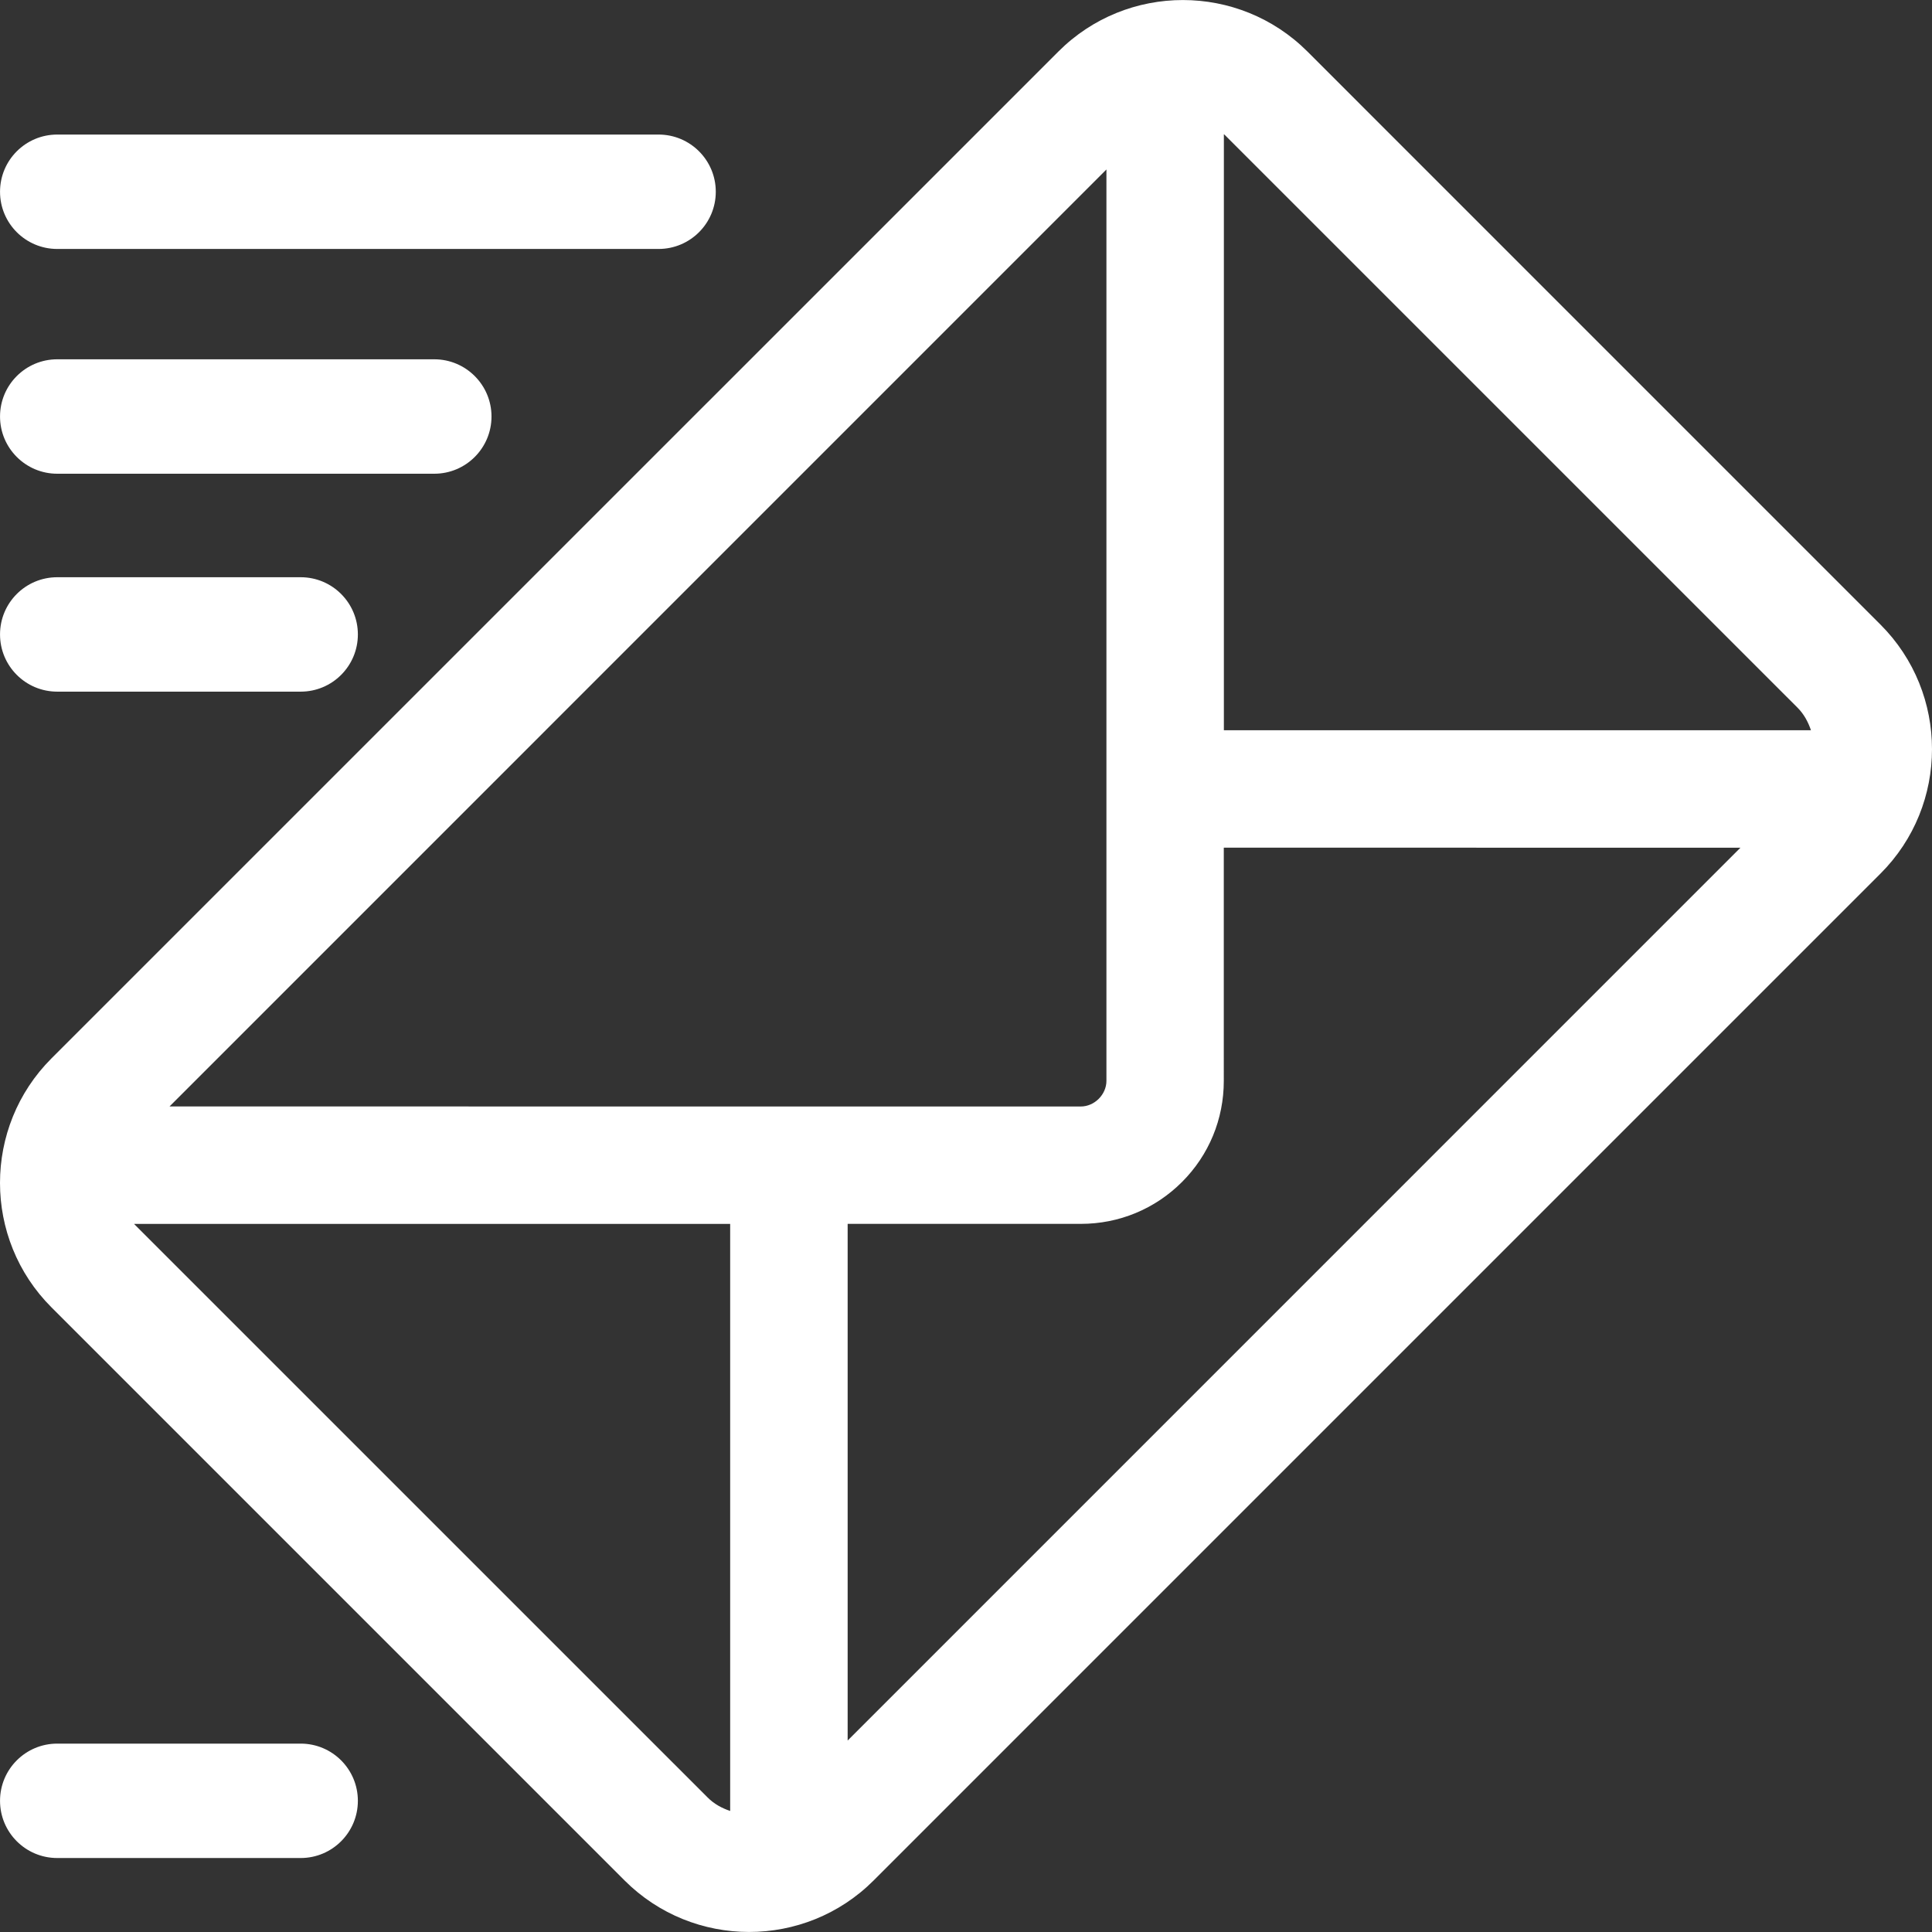 <?xml version="1.0" encoding="UTF-8"?> <svg xmlns="http://www.w3.org/2000/svg" xmlns:xlink="http://www.w3.org/1999/xlink" version="1.1" id="Capa_1" x="0px" y="0px" width="150px" height="150px" viewBox="-35 -35 150 150" xml:space="preserve"><rect x="-35" y="-35" width="150" height="150" fill="#333333" stroke="none"/> <g> <path fill="#FFFFFF" d="M111.001,13.494L66.51-30.998c-5.336-5.332-14.011-5.332-19.338,0L-31.001,47.17 c-5.332,5.333-5.332,14.009,0,19.336l44.492,44.492c5.333,5.332,14.01,5.332,19.338,0l78.168-78.169 C116.335,27.502,116.333,18.827,111.001,13.494z M21.69,105.603c-0.638-0.217-1.245-0.537-1.755-1.052l-44.49-44.487 c-0.011-0.011-0.015-0.029-0.029-0.04H21.69V105.603L21.69,105.603z M-21.839,50.905l72.742-72.747v70.758 c0,1.063-0.927,1.992-1.992,1.992L-21.839,50.905z M30.811,100.135V60.021h18.104c2.969,0,5.759-1.155,7.854-3.25 c2.095-2.093,3.246-4.882,3.246-7.852V30.813l40.113,0.002L30.811,100.135z M60.021,21.695v-46.274 c0.015,0.013,0.033,0.016,0.042,0.029l44.493,44.49c0.509,0.508,0.827,1.115,1.047,1.757L60.021,21.695L60.021,21.695z"></path> <path fill="#FFFFFF" d="M-30.556-15.671h46.687c2.453,0,4.442-1.989,4.442-4.44c0-2.457-1.991-4.442-4.442-4.442h-46.687 c-2.455,0-4.442,1.989-4.442,4.442C-34.998-17.659-33.009-15.671-30.556-15.671z"></path> <path fill="#FFFFFF" d="M-30.556,1.78h29.274c2.457,0,4.442-1.994,4.442-4.442c0-2.451-1.99-4.442-4.442-4.442h-29.274 c-2.455,0-4.442,1.991-4.442,4.442C-34.998-0.212-33.009,1.78-30.556,1.78z"></path> <path fill="#FFFFFF" d="M-30.556,18.699h18.902c2.452,0,4.439-1.989,4.439-4.442c0-2.452-1.987-4.441-4.439-4.441h-18.902 c-2.455,0-4.442,1.989-4.442,4.44C-34.998,16.712-33.009,18.699-30.556,18.699z"></path> <path fill="#FFFFFF" d="M-11.654,100.374h-18.902c-2.455,0-4.442,1.989-4.442,4.44c0,2.454,1.989,4.442,4.442,4.442h18.902 c2.452,0,4.439-1.992,4.439-4.442C-7.215,102.363-9.202,100.374-11.654,100.374z"></path> </g> </svg> 